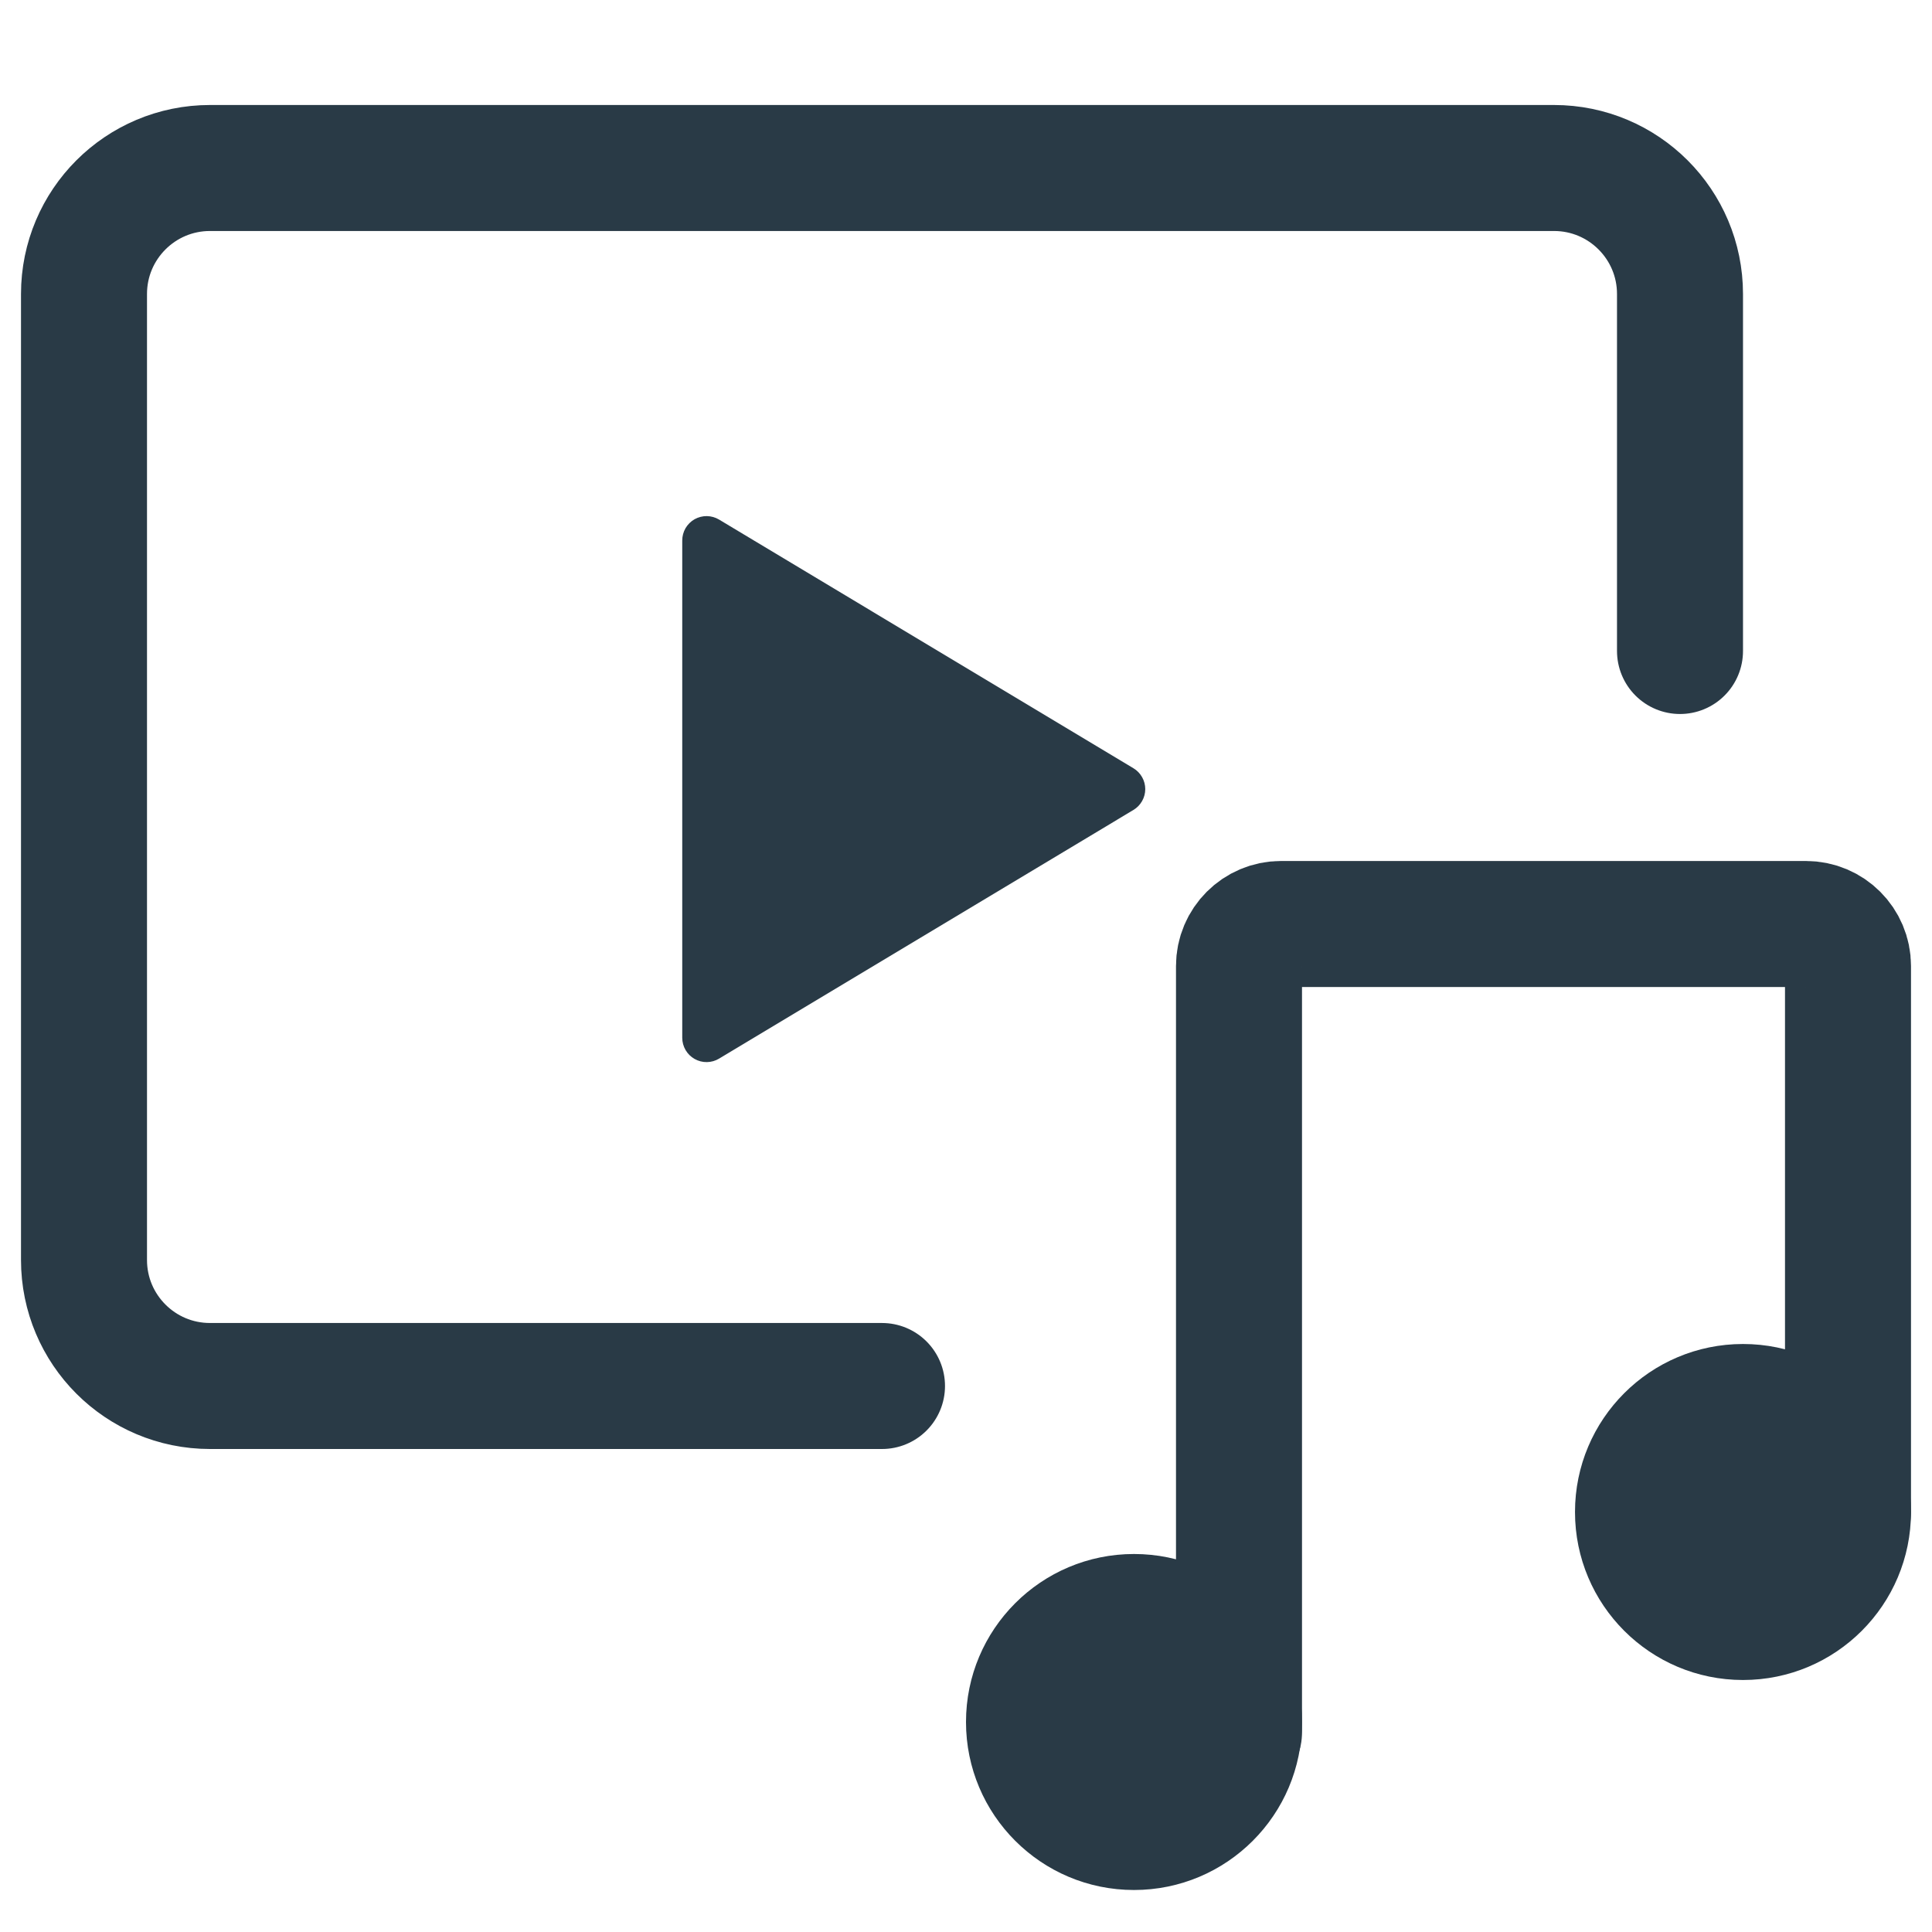 <svg width="46" height="46" viewBox="0 0 46 46" fill="none" xmlns="http://www.w3.org/2000/svg">
<g id="video/audio">
<g id="Group 59424">
<path id="Vector 8" d="M29.5 41.252V23C29.5 22.448 29.948 22 30.5 22H43C43.552 22 44 22.448 44 23V36" stroke="#293A46" stroke-width="3" stroke-linecap="round"/>
<circle id="Ellipse 5" cx="27" cy="41" r="4" fill="#293A46"/>
<circle id="Ellipse 6" cx="41.5" cy="36" r="4" fill="#293A46"/>
</g>
<g id="Group 59423">
<path id="Vector" d="M16.244 24.71V12.869C16.244 12.766 16.271 12.665 16.322 12.576C16.374 12.488 16.448 12.414 16.537 12.363C16.627 12.313 16.728 12.287 16.83 12.288C16.933 12.29 17.033 12.318 17.121 12.371L26.989 18.293C27.074 18.344 27.144 18.417 27.193 18.504C27.242 18.59 27.268 18.689 27.268 18.788C27.268 18.888 27.242 18.986 27.193 19.072C27.144 19.159 27.074 19.232 26.989 19.283L17.121 25.205C17.034 25.258 16.933 25.287 16.831 25.288C16.729 25.29 16.628 25.264 16.538 25.213C16.449 25.163 16.375 25.09 16.323 25.001C16.272 24.913 16.244 24.812 16.244 24.71Z" fill="#293A46"/>
<path id="Rectangle 4277" d="M21 33H5C3.343 33 2 31.657 2 30V7C2 5.343 3.343 4 5 4H37C38.657 4 40 5.343 40 7V15.5" stroke="#293A46" stroke-width="3" stroke-linecap="round"/>
</g>
</g>
</svg>
